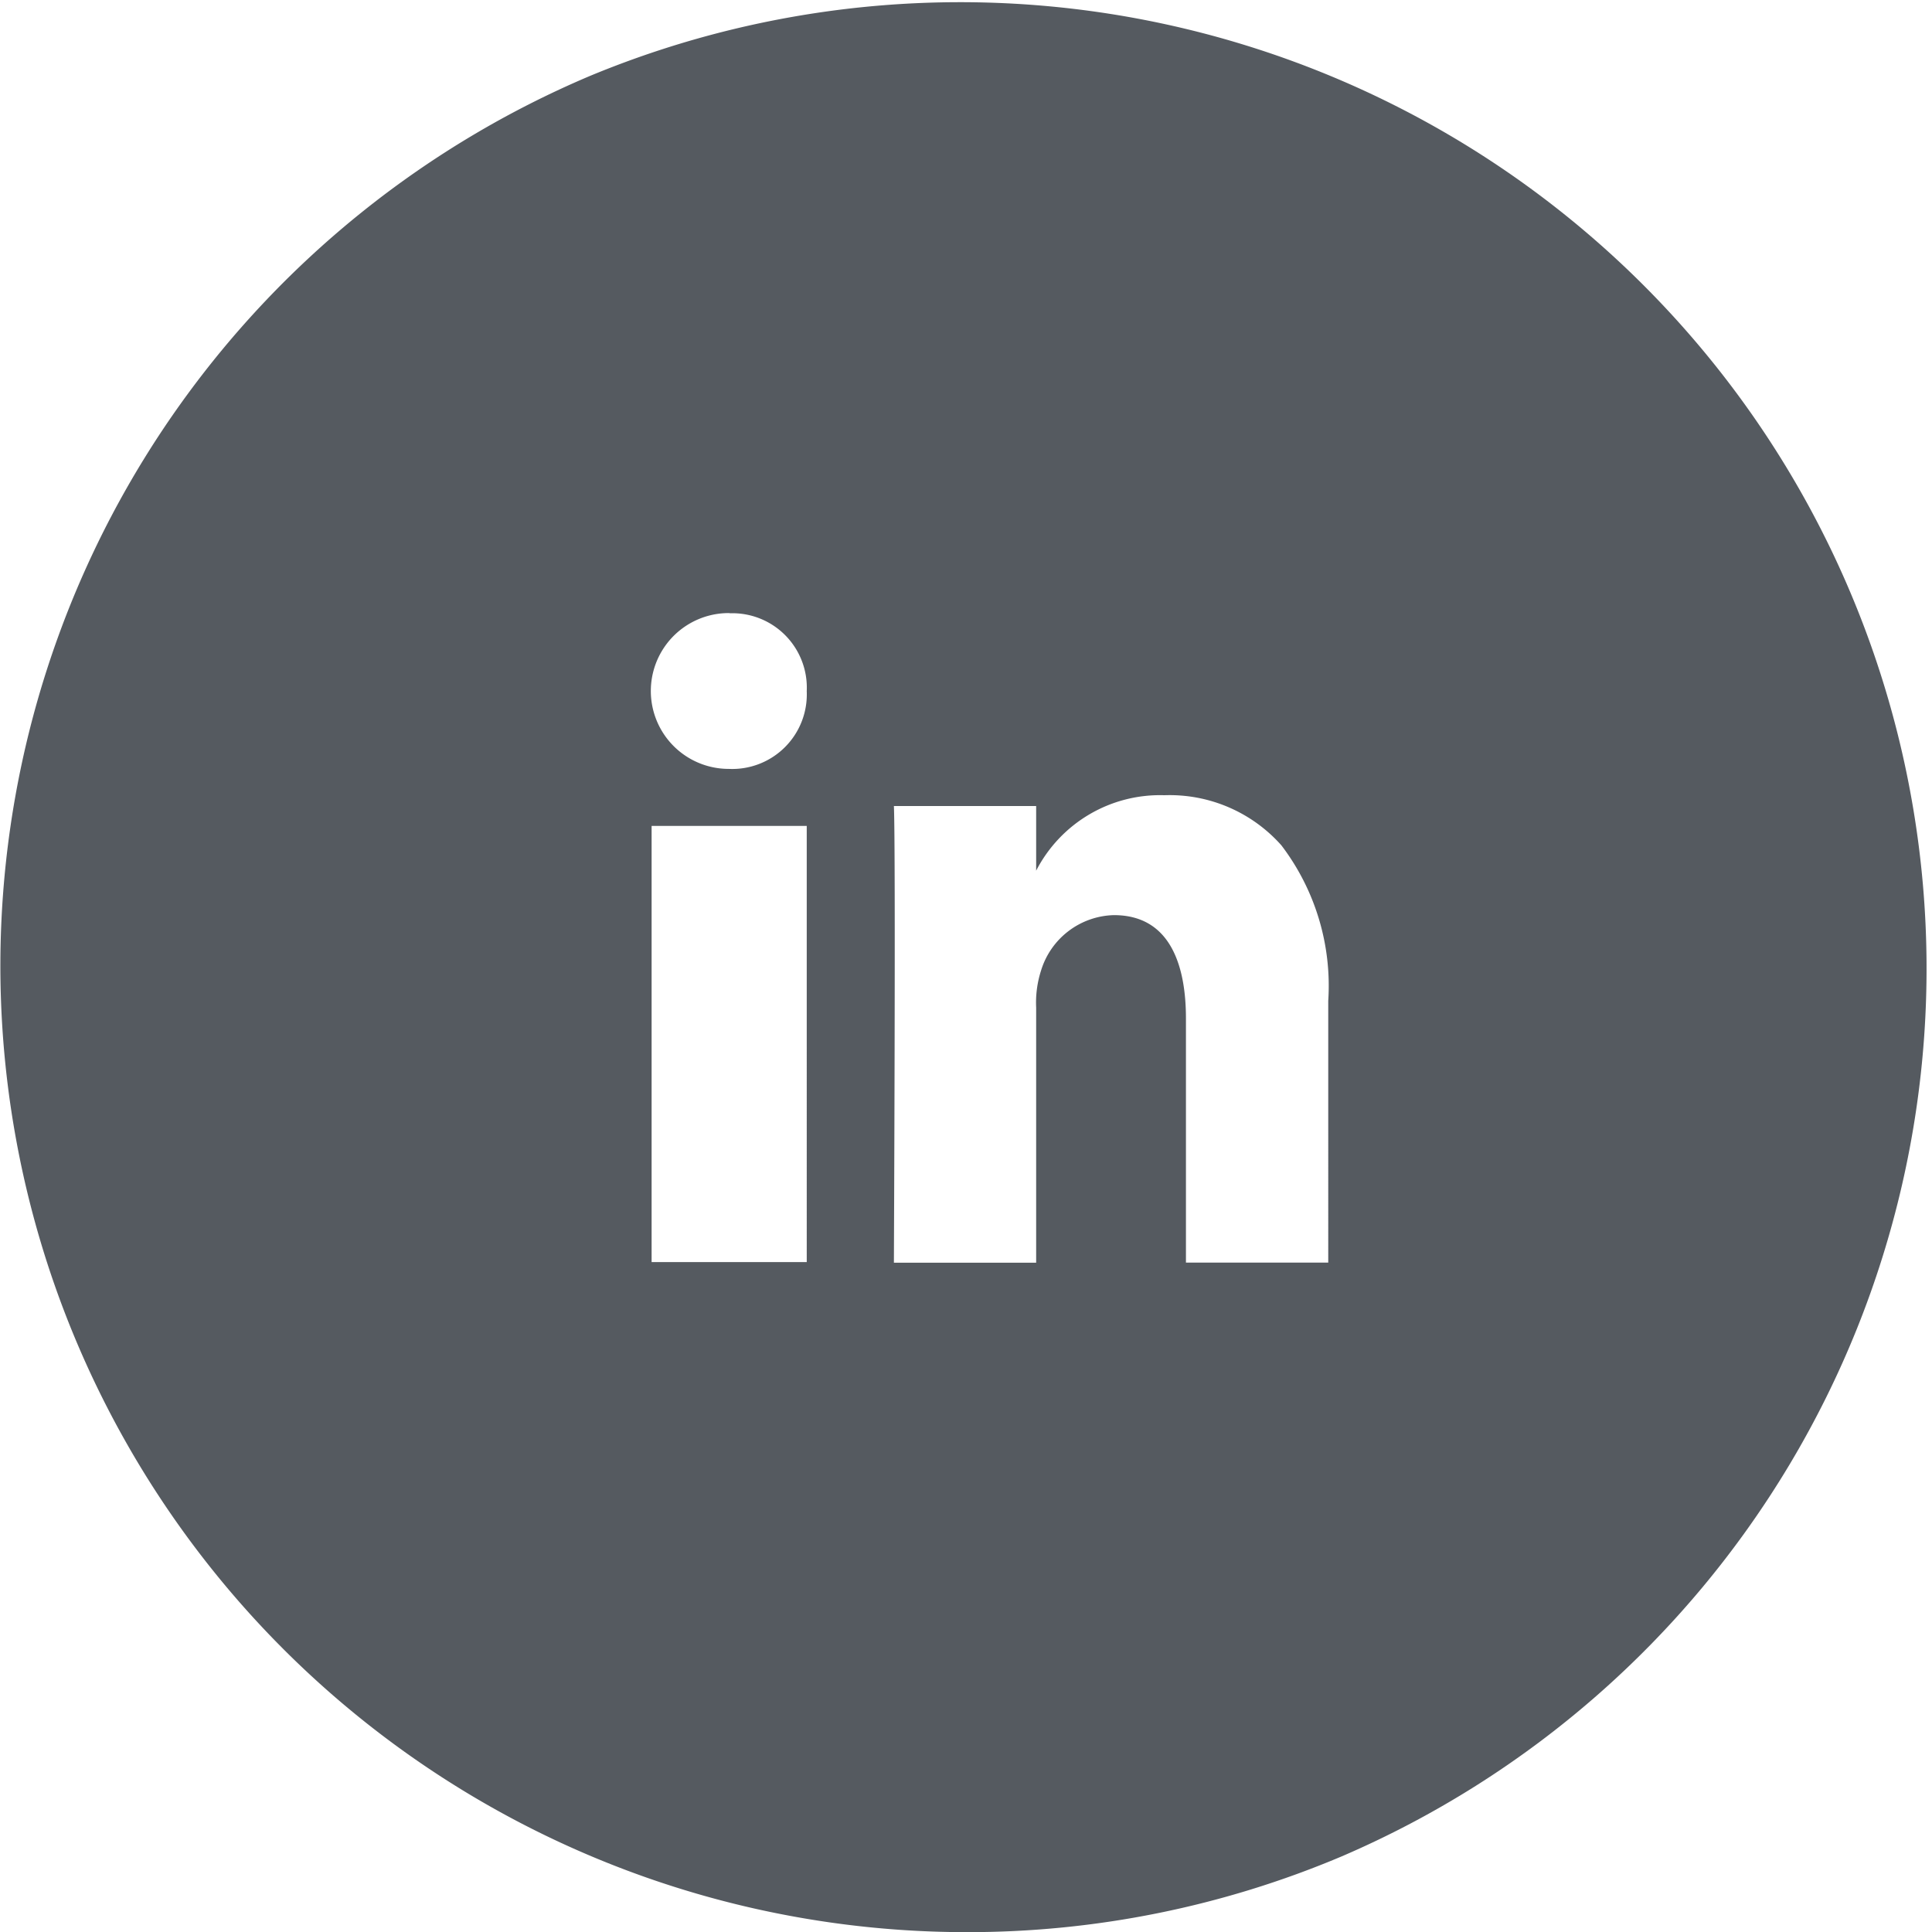<svg xmlns="http://www.w3.org/2000/svg" viewBox="0 0 39.766 39.769">
  <defs>
    <style>
      .cls-1 {
        fill: #555A60;
      }
    </style>
  </defs>
  <path id="Subtraction_3" data-name="Subtraction 3" class="cls-1" d="M19.884,39.769A19.89,19.89,0,0,1,12.144,1.563,19.89,19.89,0,0,1,27.623,38.207,19.757,19.757,0,0,1,19.884,39.769ZM18.4,16.59c.039.88,0,9.324,0,9.4h2.928v-5.25a2.161,2.161,0,0,1,.1-.761,1.61,1.61,0,0,1,1.5-1.143c1.226,0,1.483,1.156,1.483,2.125v5.027h2.929V20.6a4.772,4.772,0,0,0-.964-3.2,3.075,3.075,0,0,0-2.409-1.032,2.867,2.867,0,0,0-2.639,1.553V16.59H18.4ZM13.413,17v8.977h3.193V17Zm1.606-4.381a1.6,1.6,0,0,0-.037,3.207H15a1.535,1.535,0,0,0,1.606-1.6A1.532,1.532,0,0,0,15.018,12.623Z" transform="translate(-0.001)"/>
</svg>
